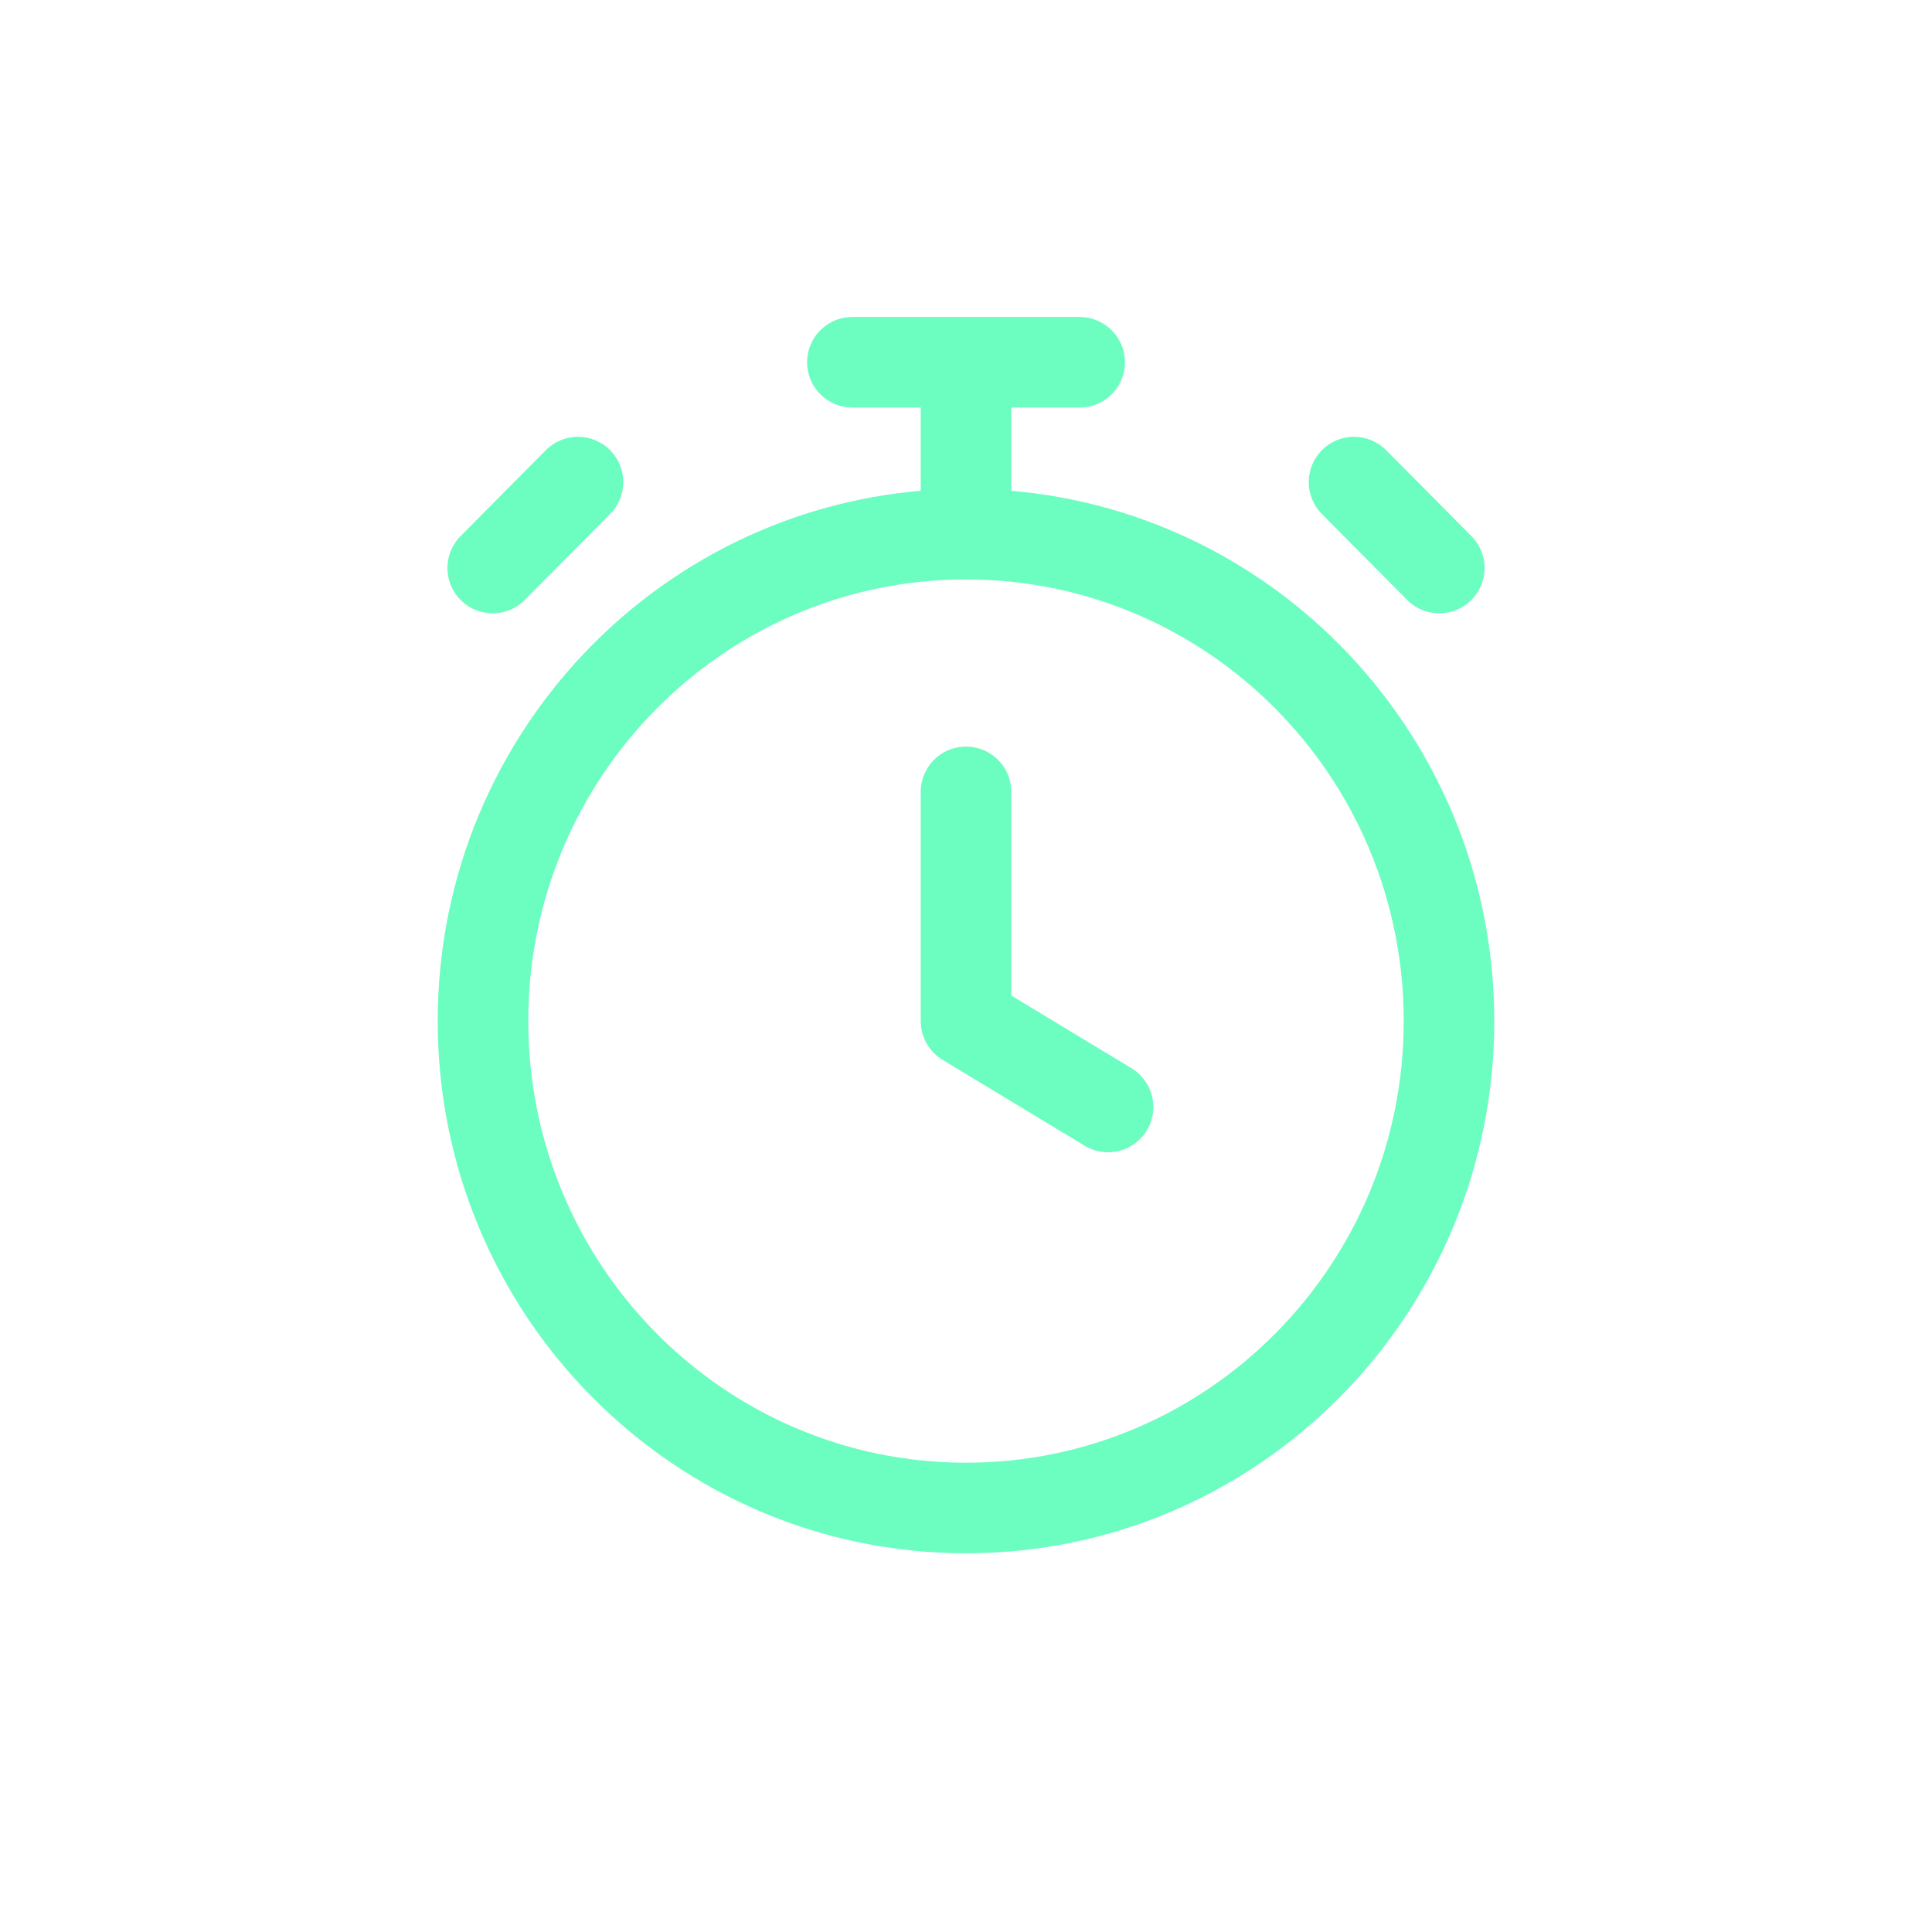 <svg width="32" height="32" viewBox="0 0 32 32" fill="none" xmlns="http://www.w3.org/2000/svg">
<path d="M16 13.116V16.912L18.353 18.335M16 8.847C11.582 8.847 8 12.457 8 16.912C8 21.366 11.582 24.977 16 24.977C20.418 24.977 24 21.366 24 16.912C24 12.457 20.418 8.847 16 8.847ZM16 8.847V6M14.118 6H17.882M23.839 9.408L22.427 7.985L23.133 8.697M8.161 9.408L9.573 7.985L8.867 8.697" stroke="#6CFDC0" stroke-width="1.5" stroke-linecap="round" stroke-linejoin="round"/>
</svg>
